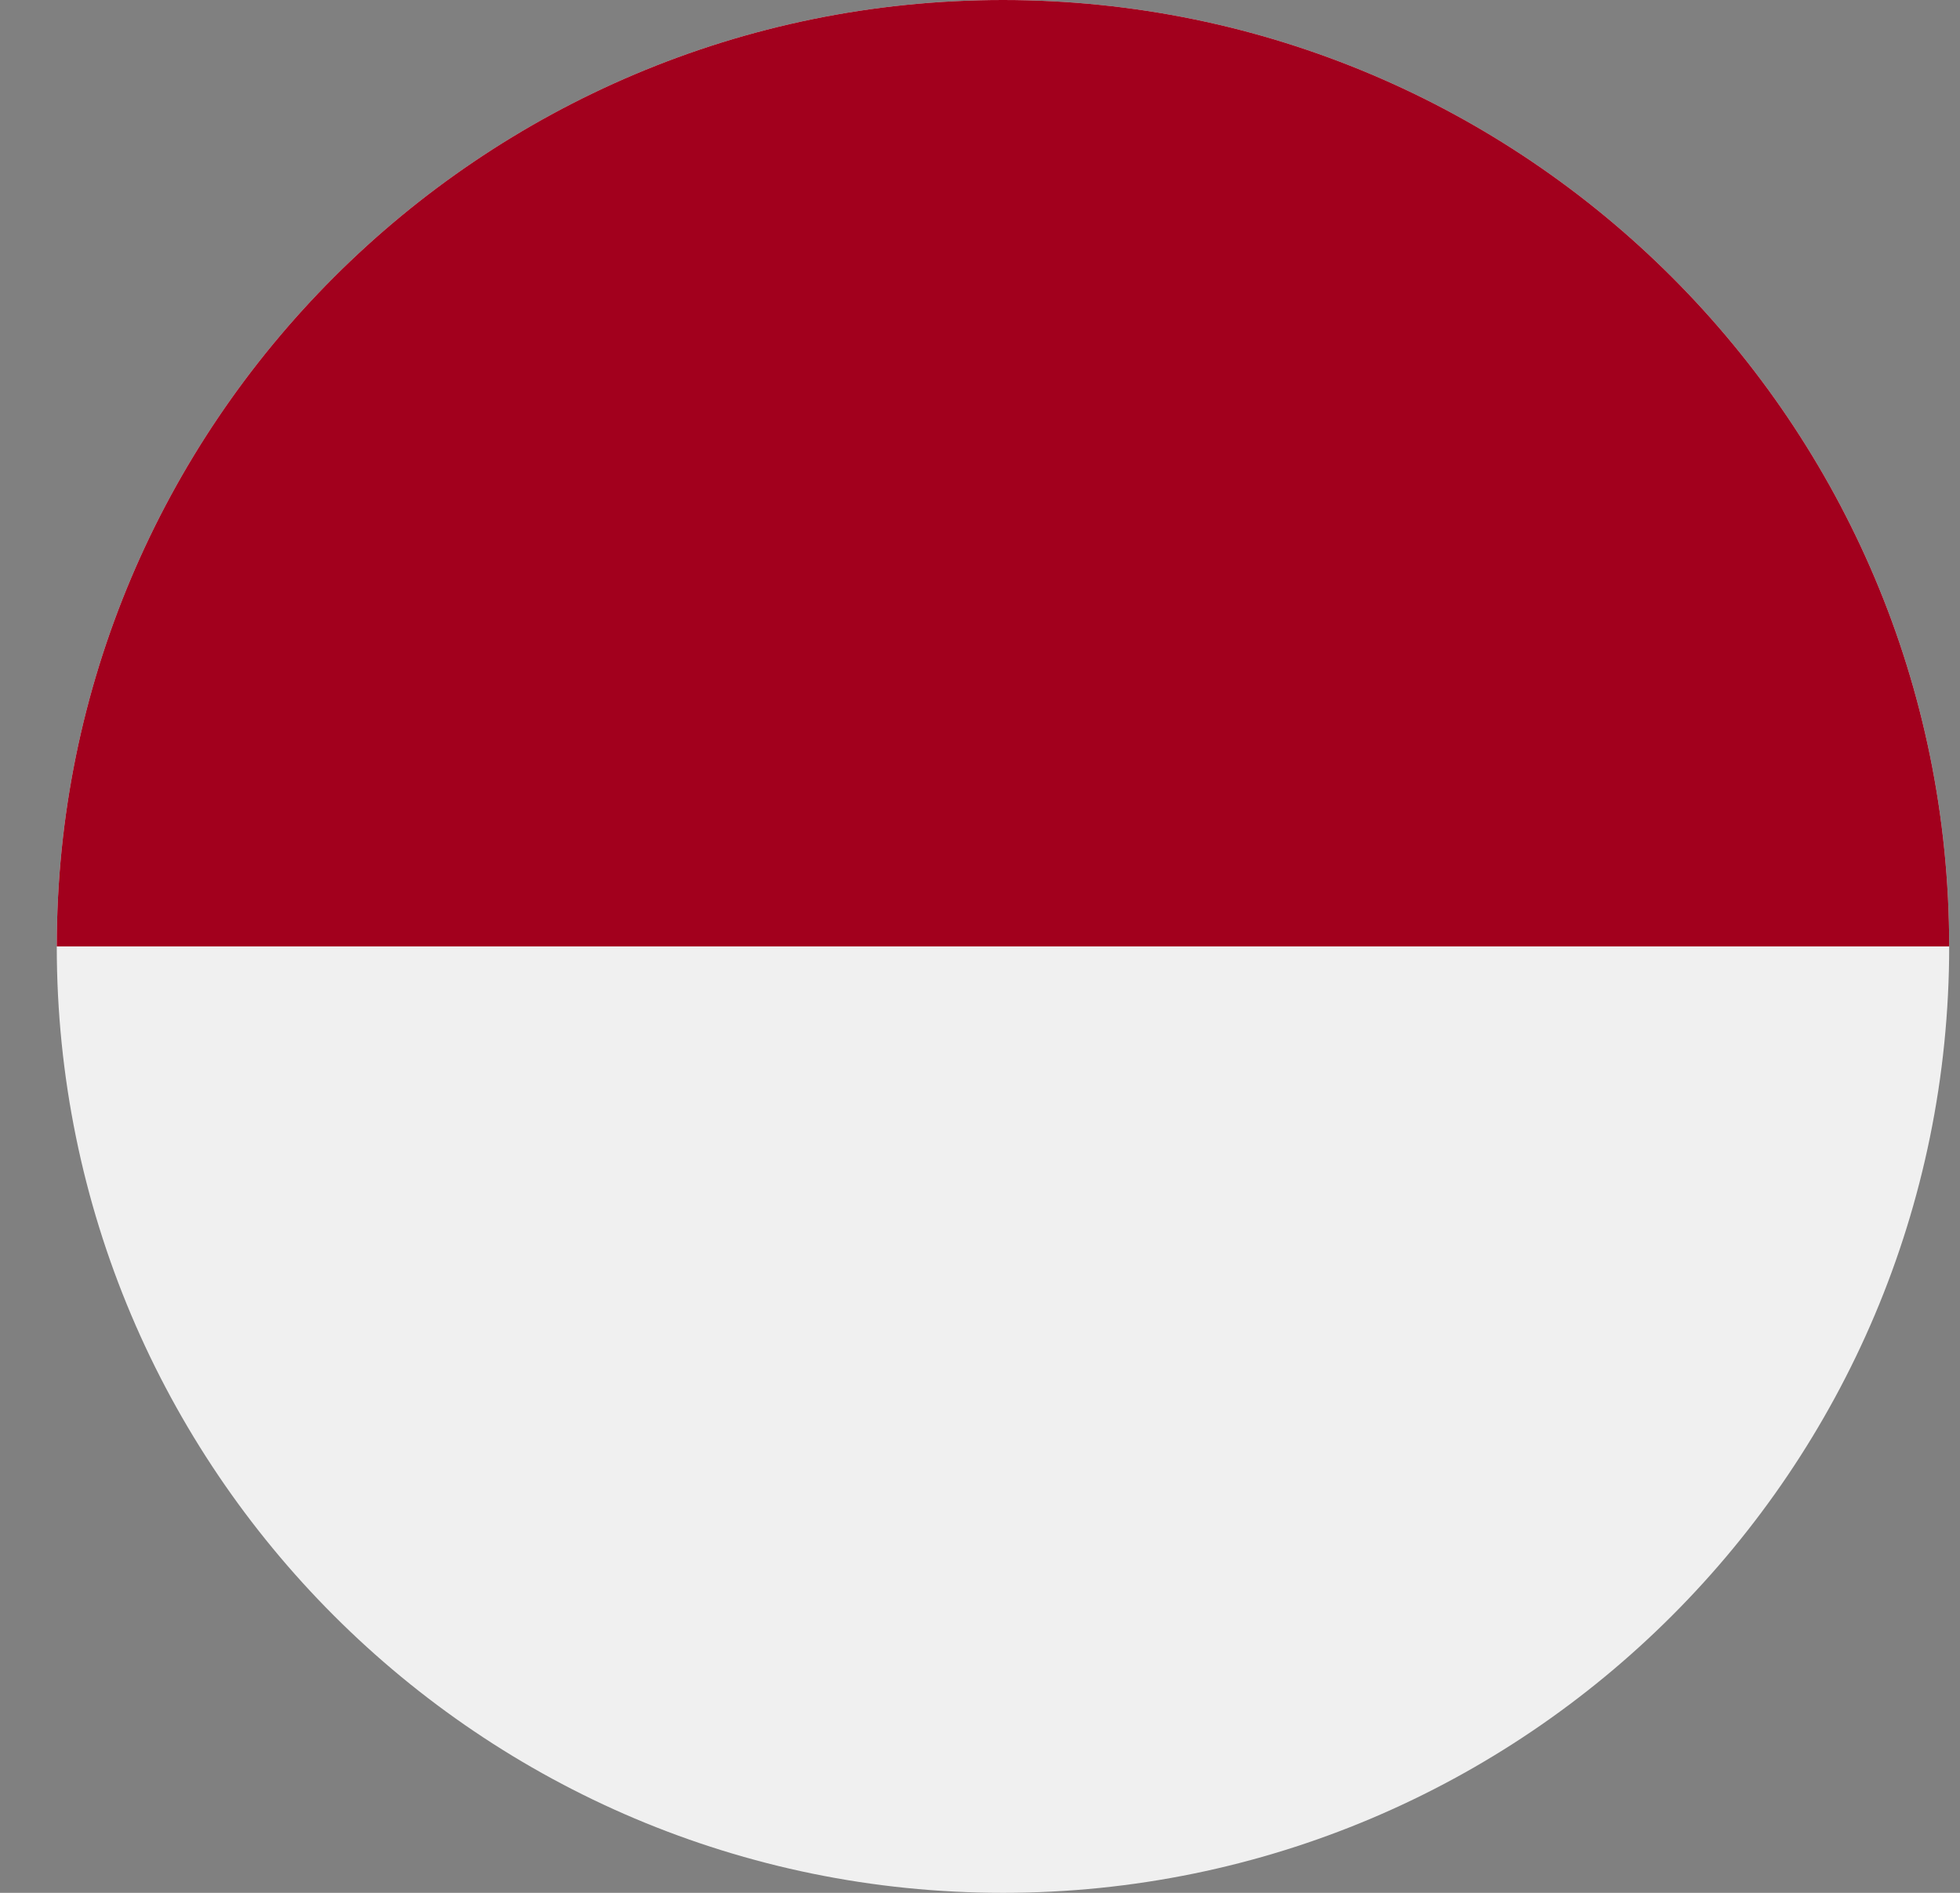 <svg width="29" height="28" viewBox="0 0 29 28" fill="none" xmlns="http://www.w3.org/2000/svg">
<rect x="0" y="0" width="29" height="28" fill="#808080" stroke="none"/>
<g clip-path="url(#clip0_409_13307)">
<path d="M14.84 28C22.572 28 28.84 21.732 28.84 14C28.84 6.268 22.572 0 14.84 0C7.108 0 0.84 6.268 0.84 14C0.84 21.732 7.108 28 14.84 28Z" fill="#F0F0F0"/>
<path d="M0.84 14C0.84 6.268 7.108 0 14.84 0C22.572 0 28.84 6.268 28.84 14" fill="#A2001D"/>
</g>
<defs>
<clipPath id="clip0_409_13307">
<rect width="28" height="28" fill="white" transform="translate(0.84)"/>
</clipPath>
</defs>
</svg>
